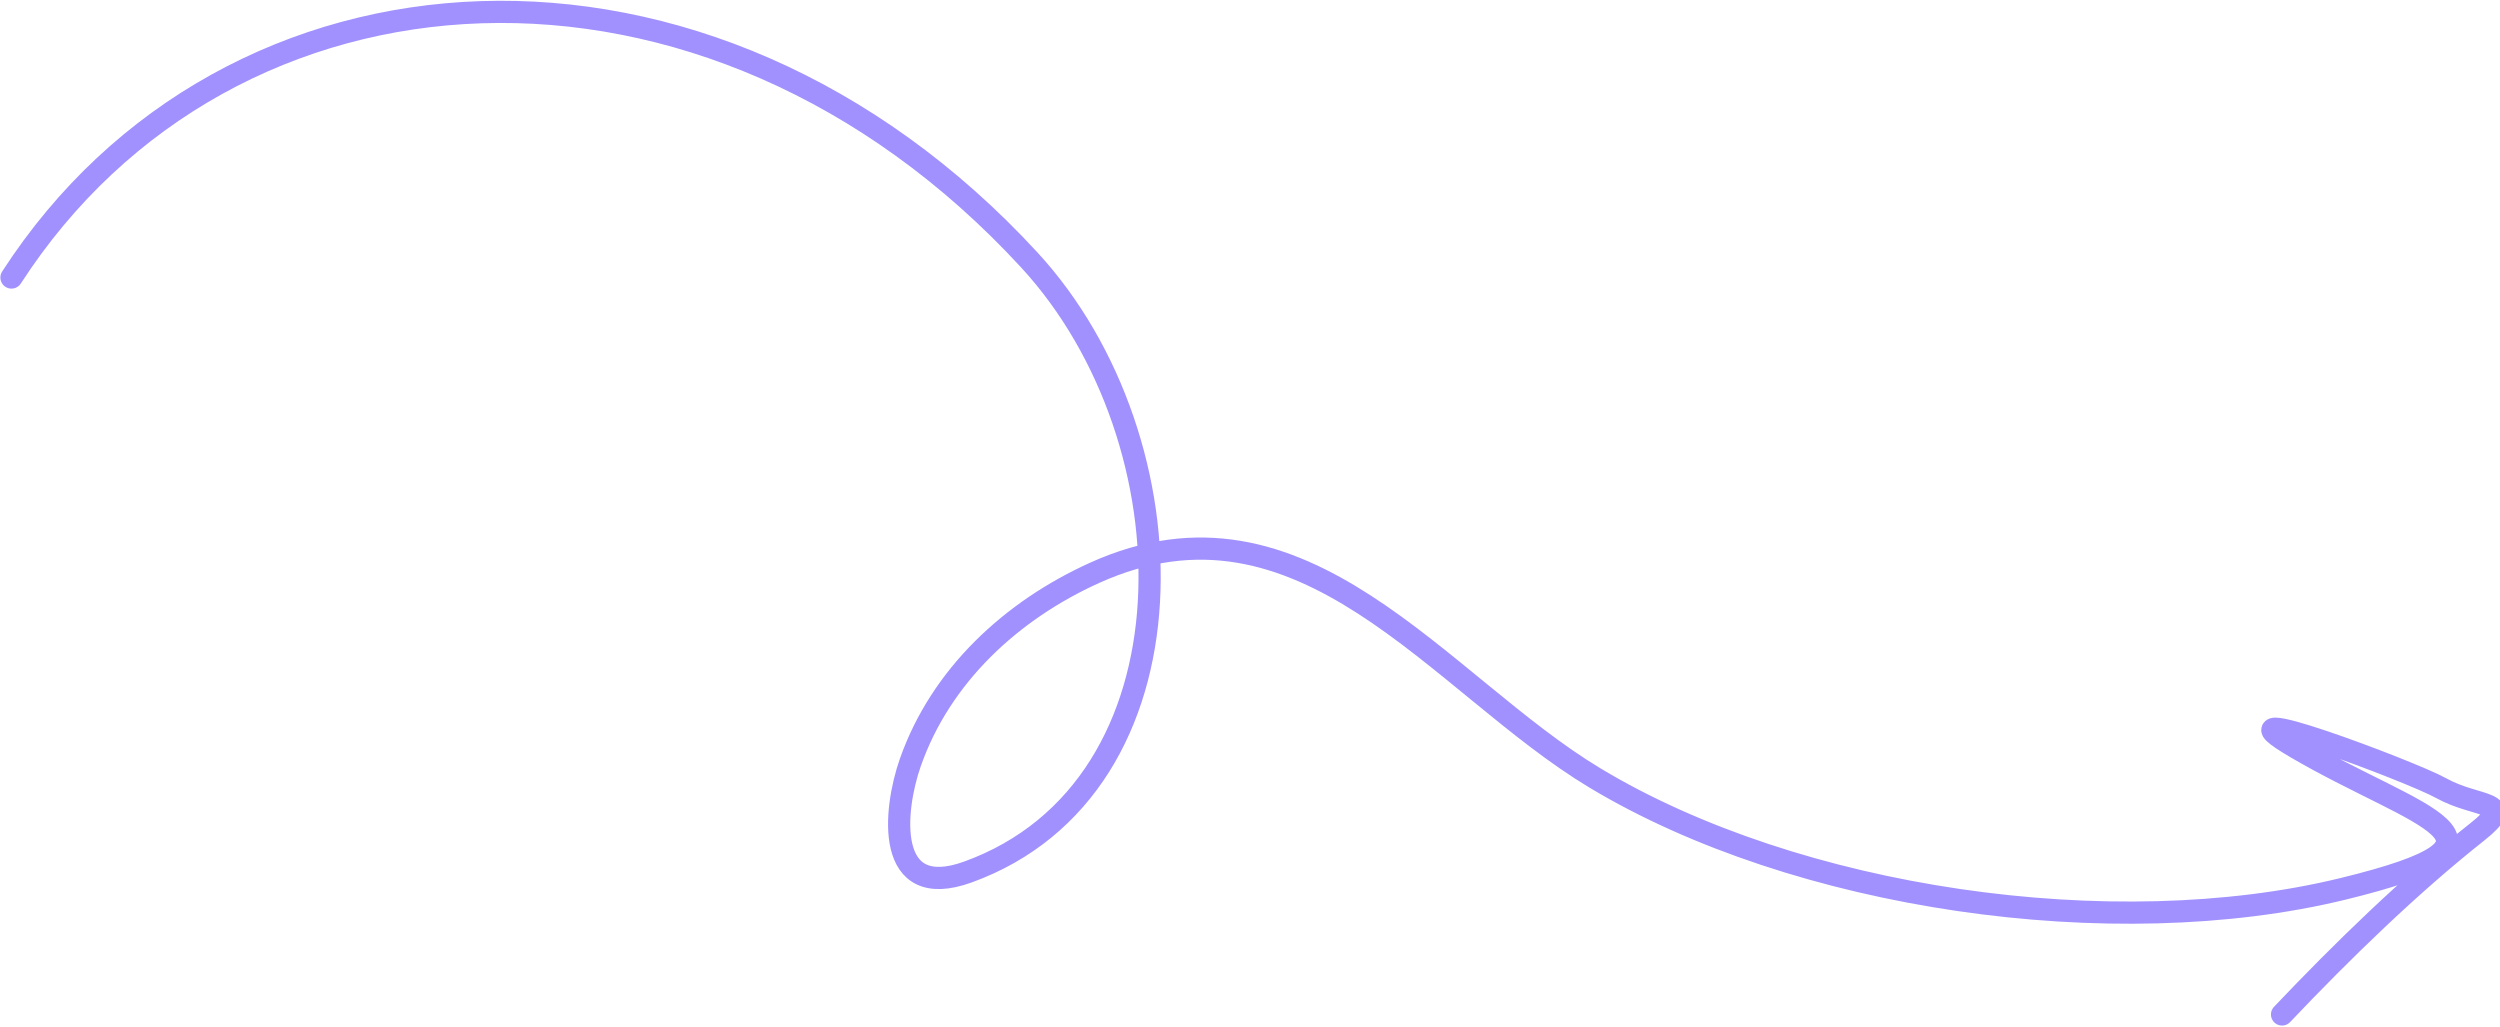 <svg width="528" height="217" viewBox="0 0 528 217" fill="none" xmlns="http://www.w3.org/2000/svg">
<path d="M2.425 58.613C48.169 -12.148 149.536 -18.836 217.434 54.954C252.576 93.144 253.856 166.224 204.455 184.158C186.792 190.569 188.714 171.122 192.266 161.019C198.716 142.672 213.627 128.923 231.169 120.989C275.323 101.018 303.984 144.534 336.851 164.305C379.51 189.965 446.284 199.552 494.745 187.749C536.629 177.548 510.583 172.944 484.884 157.886C465.341 146.434 509.348 162.974 515.517 166.428C523.269 170.768 531.722 168.949 523.243 175.659C508.878 187.027 494.625 200.919 481.967 214.254" stroke="#A091FF" stroke-width="4.686" stroke-linecap="round"/>
</svg>
